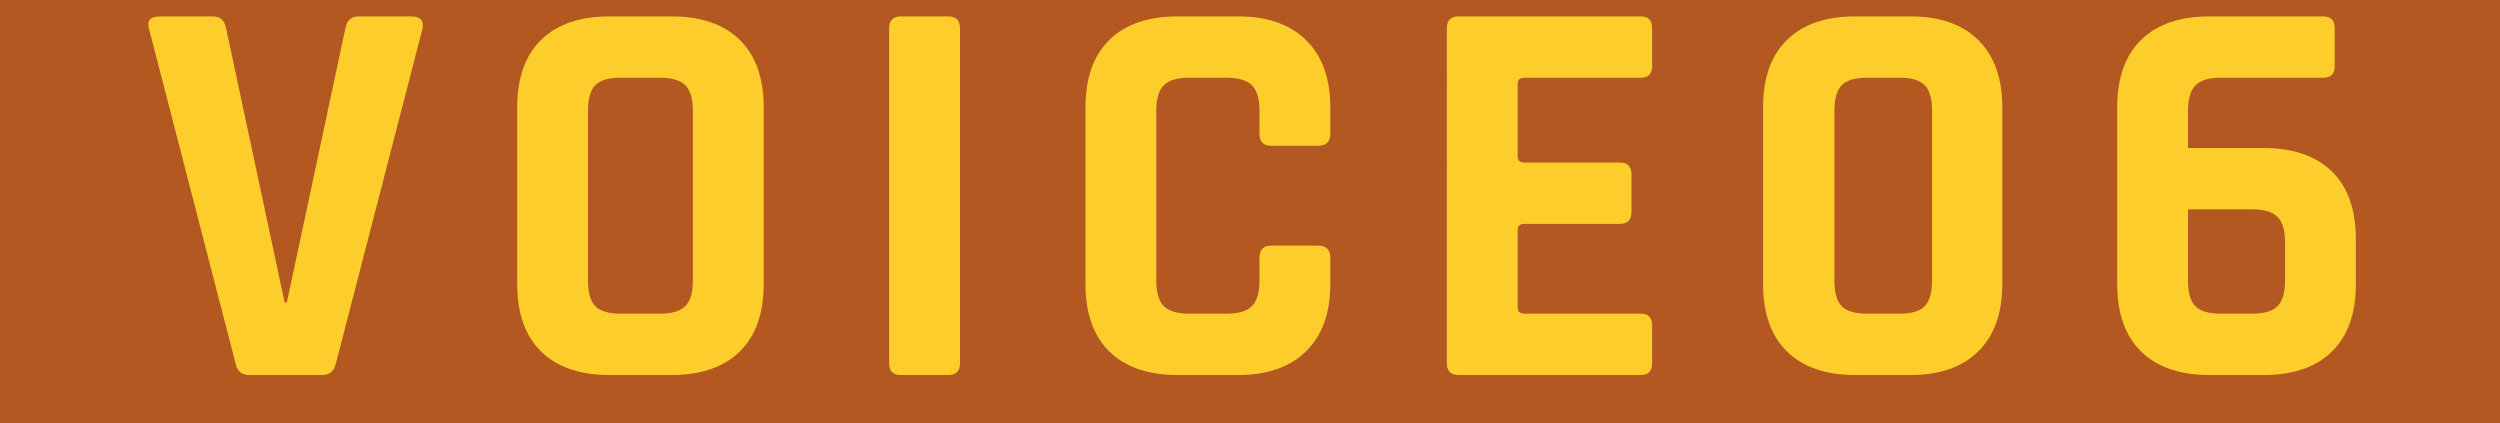 <?xml version="1.0" encoding="UTF-8"?><svg id="b" xmlns="http://www.w3.org/2000/svg" width="130" height="22" viewBox="0 0 130 22"><defs><style>.d{fill:none;stroke:#b45821;stroke-linecap:round;stroke-linejoin:round;stroke-width:6px;}.e{fill:#fdcd2b;}.f{fill:#b45821;}</style></defs><g id="c"><rect class="f" width="130" height="22"/><path class="d" d="m16.772,19.5h-3.799c-.406,0-.647-.203-.725-.609L7.754,1.52c-.136-.444.058-.667.58-.667h2.726c.387,0,.619.203.696.609l3.045,14.268h.116l3.045-14.268c.077-.406.309-.609.696-.609h2.726c.483,0,.677.223.58.667l-4.495,17.371c-.097.406-.329.609-.696.609Z"/><path class="d" d="m34.927,19.5h-3.248c-1.527,0-2.707-.406-3.538-1.218s-1.247-1.982-1.247-3.509V5.58c0-1.527.416-2.697,1.247-3.509s2.011-1.218,3.538-1.218h3.248c1.527,0,2.706.406,3.538,1.218.831.812,1.247,1.982,1.247,3.509v9.193c0,1.527-.416,2.697-1.247,3.509-.832.812-2.011,1.218-3.538,1.218Zm-2.668-3.19h2.059c.619,0,1.059-.13,1.319-.392.262-.261.392-.701.392-1.319V5.754c0-.619-.13-1.059-.392-1.319-.261-.261-.7-.392-1.319-.392h-2.059c-.619,0-1.054.13-1.306.392-.251.261-.377.701-.377,1.319v8.845c0,.619.126,1.059.377,1.319.252.261.687.392,1.306.392Z"/><path class="d" d="m49.919,1.462v17.429c0,.406-.203.609-.608.609h-2.465c-.406,0-.609-.203-.609-.609V1.462c0-.406.203-.609.609-.609h2.465c.405,0,.608.203.608.609Z"/><path class="d" d="m64.391,19.5h-3.161c-1.527,0-2.707-.406-3.538-1.218s-1.246-1.982-1.246-3.509V5.58c0-1.527.415-2.697,1.246-3.509s2.011-1.218,3.538-1.218h3.161c1.508,0,2.683.411,3.523,1.232.841.822,1.262,1.986,1.262,3.495v1.363c0,.426-.213.638-.638.638h-2.437c-.405,0-.608-.212-.608-.638v-1.189c0-.619-.131-1.059-.392-1.319-.261-.261-.701-.392-1.319-.392h-1.973c-.6,0-1.029.13-1.29.392-.261.261-.392.701-.392,1.319v8.845c0,.619.131,1.059.392,1.319.261.261.69.392,1.29.392h1.973c.618,0,1.059-.13,1.319-.392.261-.261.392-.701.392-1.319v-1.189c0-.425.203-.638.608-.638h2.437c.425,0,.638.213.638.638v1.363c0,1.508-.421,2.673-1.262,3.495s-2.016,1.232-3.523,1.232Z"/><path class="d" d="m85.329,19.5h-9.483c-.406,0-.609-.203-.609-.609V1.462c0-.406.203-.609.609-.609h9.483c.386,0,.58.203.58.609v1.972c0,.406-.194.609-.58.609h-6.062c-.231,0-.348.106-.348.319v3.77c0,.213.116.319.348.319h4.959c.406,0,.609.203.609.609v1.972c0,.406-.203.609-.609.609h-4.959c-.231,0-.348.106-.348.319v4.031c0,.213.116.319.348.319h6.062c.386,0,.58.203.58.609v1.972c0,.406-.194.609-.58.609Z"/><path class="d" d="m99.364,19.5h-2.9c-1.527,0-2.706-.406-3.537-1.218-.832-.812-1.247-1.982-1.247-3.509V5.58c0-1.527.415-2.697,1.247-3.509.831-.812,2.01-1.218,3.537-1.218h2.9c1.508,0,2.678.411,3.509,1.232.831.822,1.247,1.986,1.247,3.495v9.193c0,1.508-.416,2.673-1.247,3.495s-2.001,1.232-3.509,1.232Zm-2.291-3.19h1.711c.619,0,1.054-.13,1.305-.392.252-.261.378-.701.378-1.319V5.754c0-.619-.126-1.059-.378-1.319-.251-.261-.686-.392-1.305-.392h-1.711c-.619,0-1.054.13-1.305.392-.252.261-.377.701-.377,1.319v8.845c0,.619.125,1.059.377,1.319.251.261.686.392,1.305.392Z"/><path class="d" d="m117.721,19.5h-2.842c-1.527,0-2.707-.406-3.538-1.218s-1.247-1.982-1.247-3.509V5.58c0-1.527.416-2.697,1.247-3.509s2.011-1.218,3.538-1.218h5.916c.406,0,.609.203.609.609v2.001c0,.387-.203.58-.609.58h-5.336c-.6,0-1.029.13-1.29.392-.262.261-.392.701-.392,1.319v1.943h3.943c1.527,0,2.707.406,3.538,1.218s1.247,1.982,1.247,3.509v2.349c0,1.527-.416,2.697-1.247,3.509s-2.011,1.218-3.538,1.218Zm-2.262-3.19h1.653c.618,0,1.059-.13,1.319-.392.261-.261.392-.701.392-1.319v-2.001c0-.619-.131-1.059-.392-1.32-.261-.261-.701-.391-1.319-.391h-3.335v3.712c0,.619.125,1.059.377,1.319.251.261.686.392,1.305.392Z"/><path class="e" d="m16.772,19.5h-3.799c-.406,0-.647-.203-.725-.609L7.754,1.52c-.136-.444.058-.667.58-.667h2.726c.387,0,.619.203.696.609l3.045,14.268h.116l3.045-14.268c.077-.406.309-.609.696-.609h2.726c.483,0,.677.223.58.667l-4.495,17.371c-.097.406-.329.609-.696.609Z"/><path class="e" d="m34.927,19.5h-3.248c-1.527,0-2.707-.406-3.538-1.218s-1.247-1.982-1.247-3.509V5.58c0-1.527.416-2.697,1.247-3.509s2.011-1.218,3.538-1.218h3.248c1.527,0,2.706.406,3.538,1.218.831.812,1.247,1.982,1.247,3.509v9.193c0,1.527-.416,2.697-1.247,3.509-.832.812-2.011,1.218-3.538,1.218Zm-2.668-3.19h2.059c.619,0,1.059-.13,1.319-.392.262-.261.392-.701.392-1.319V5.754c0-.619-.13-1.059-.392-1.319-.261-.261-.7-.392-1.319-.392h-2.059c-.619,0-1.054.13-1.306.392-.251.261-.377.701-.377,1.319v8.845c0,.619.126,1.059.377,1.319.252.261.687.392,1.306.392Z"/><path class="e" d="m49.919,1.462v17.429c0,.406-.203.609-.608.609h-2.465c-.406,0-.609-.203-.609-.609V1.462c0-.406.203-.609.609-.609h2.465c.405,0,.608.203.608.609Z"/><path class="e" d="m64.391,19.5h-3.161c-1.527,0-2.707-.406-3.538-1.218s-1.246-1.982-1.246-3.509V5.58c0-1.527.415-2.697,1.246-3.509s2.011-1.218,3.538-1.218h3.161c1.508,0,2.683.411,3.523,1.232.841.822,1.262,1.986,1.262,3.495v1.363c0,.426-.213.638-.638.638h-2.437c-.405,0-.608-.212-.608-.638v-1.189c0-.619-.131-1.059-.392-1.319-.261-.261-.701-.392-1.319-.392h-1.973c-.6,0-1.029.13-1.29.392-.261.261-.392.701-.392,1.319v8.845c0,.619.131,1.059.392,1.319.261.261.69.392,1.29.392h1.973c.618,0,1.059-.13,1.319-.392.261-.261.392-.701.392-1.319v-1.189c0-.425.203-.638.608-.638h2.437c.425,0,.638.213.638.638v1.363c0,1.508-.421,2.673-1.262,3.495s-2.016,1.232-3.523,1.232Z"/><path class="e" d="m85.329,19.5h-9.483c-.406,0-.609-.203-.609-.609V1.462c0-.406.203-.609.609-.609h9.483c.386,0,.58.203.58.609v1.972c0,.406-.194.609-.58.609h-6.062c-.231,0-.348.106-.348.319v3.77c0,.213.116.319.348.319h4.959c.406,0,.609.203.609.609v1.972c0,.406-.203.609-.609.609h-4.959c-.231,0-.348.106-.348.319v4.031c0,.213.116.319.348.319h6.062c.386,0,.58.203.58.609v1.972c0,.406-.194.609-.58.609Z"/><path class="e" d="m99.364,19.5h-2.9c-1.527,0-2.706-.406-3.537-1.218-.832-.812-1.247-1.982-1.247-3.509V5.58c0-1.527.415-2.697,1.247-3.509.831-.812,2.01-1.218,3.537-1.218h2.9c1.508,0,2.678.411,3.509,1.232.831.822,1.247,1.986,1.247,3.495v9.193c0,1.508-.416,2.673-1.247,3.495s-2.001,1.232-3.509,1.232Zm-2.291-3.19h1.711c.619,0,1.054-.13,1.305-.392.252-.261.378-.701.378-1.319V5.754c0-.619-.126-1.059-.378-1.319-.251-.261-.686-.392-1.305-.392h-1.711c-.619,0-1.054.13-1.305.392-.252.261-.377.701-.377,1.319v8.845c0,.619.125,1.059.377,1.319.251.261.686.392,1.305.392Z"/><path class="e" d="m117.721,19.5h-2.842c-1.527,0-2.707-.406-3.538-1.218s-1.247-1.982-1.247-3.509V5.58c0-1.527.416-2.697,1.247-3.509s2.011-1.218,3.538-1.218h5.916c.406,0,.609.203.609.609v2.001c0,.387-.203.58-.609.58h-5.336c-.6,0-1.029.13-1.29.392-.262.261-.392.701-.392,1.319v1.943h3.943c1.527,0,2.707.406,3.538,1.218s1.247,1.982,1.247,3.509v2.349c0,1.527-.416,2.697-1.247,3.509s-2.011,1.218-3.538,1.218Zm-2.262-3.19h1.653c.618,0,1.059-.13,1.319-.392.261-.261.392-.701.392-1.319v-2.001c0-.619-.131-1.059-.392-1.32-.261-.261-.701-.391-1.319-.391h-3.335v3.712c0,.619.125,1.059.377,1.319.251.261.686.392,1.305.392Z"/></g></svg>